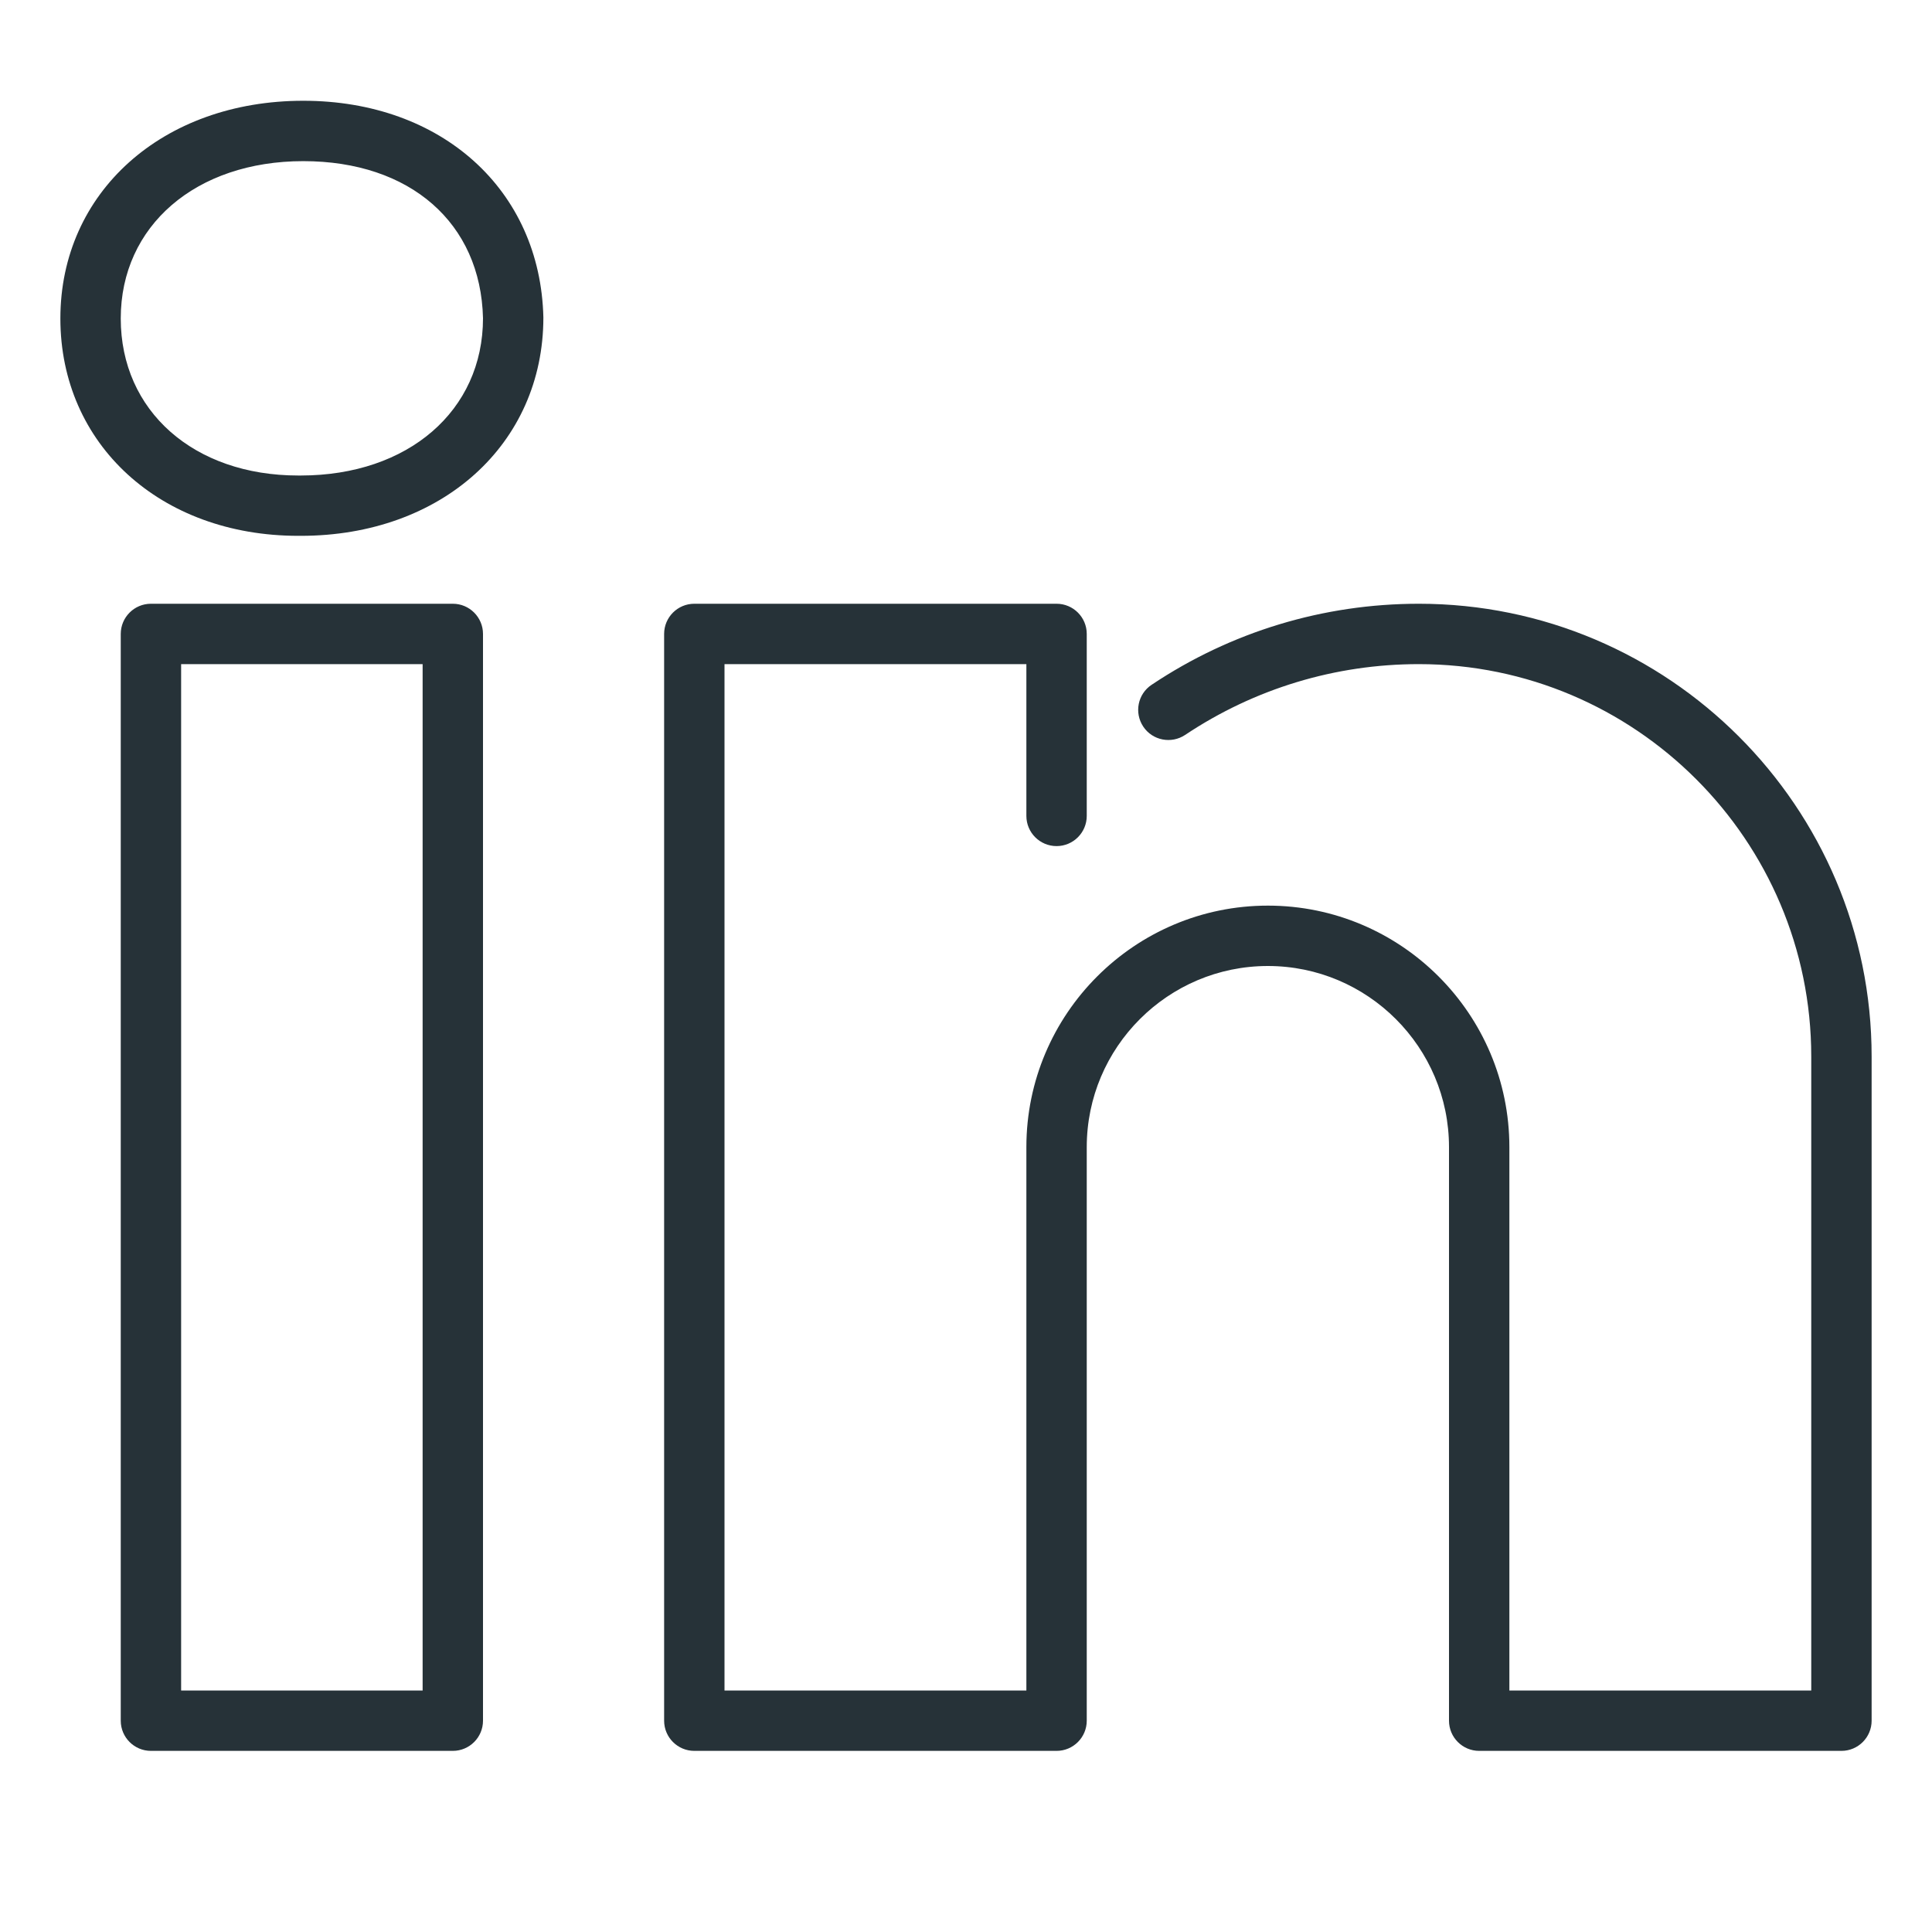 <svg xmlns="http://www.w3.org/2000/svg" width="32" height="32" enable-background="new 0 0 32 32" viewBox="0 0 32 32"><path fill="#263238" d="M4.983 8.875H4.94C2.657 8.875 1 7.361 1 5.275c0-2.089 1.692-3.606 4.023-3.606 2.292 0 3.928 1.476 3.977 3.589C9 7.359 7.311 8.875 4.983 8.875zM5.023 2.669C3.243 2.669 2 3.741 2 5.275c0 1.531 1.209 2.601 2.94 2.601h.043C6.76 7.875 8 6.804 8 5.27 7.963 3.694 6.795 2.669 5.023 2.669zM7.5 29h-5C2.224 29 2 28.776 2 28.5v-18C2 10.224 2.224 10 2.5 10h5C7.776 10 8 10.224 8 10.5v18C8 28.776 7.776 29 7.5 29zM3 28h4V11H3V28zM30.5 29h-6c-.276 0-.5-.224-.5-.5V19c0-1.654-1.346-3-3-3s-3 1.346-3 3v9.5c0 .276-.224.5-.5.5h-6c-.276 0-.5-.224-.5-.5v-18c0-.276.224-.5.5-.5h6c.276 0 .5.224.5.5v3.014c0 .276-.224.5-.5.5s-.5-.224-.5-.5V11h-5v17h5v-9c0-2.206 1.794-4 4-4s4 1.794 4 4v9h5V17.5c0-3.584-2.916-6.5-6.5-6.5-1.384 0-2.722.406-3.871 1.173-.229.152-.54.092-.693-.138s-.092-.54.139-.693C20.388 10.464 21.918 10 23.5 10c4.136 0 7.5 3.364 7.5 7.5v11C31 28.776 30.776 29 30.5 29z"/></svg>